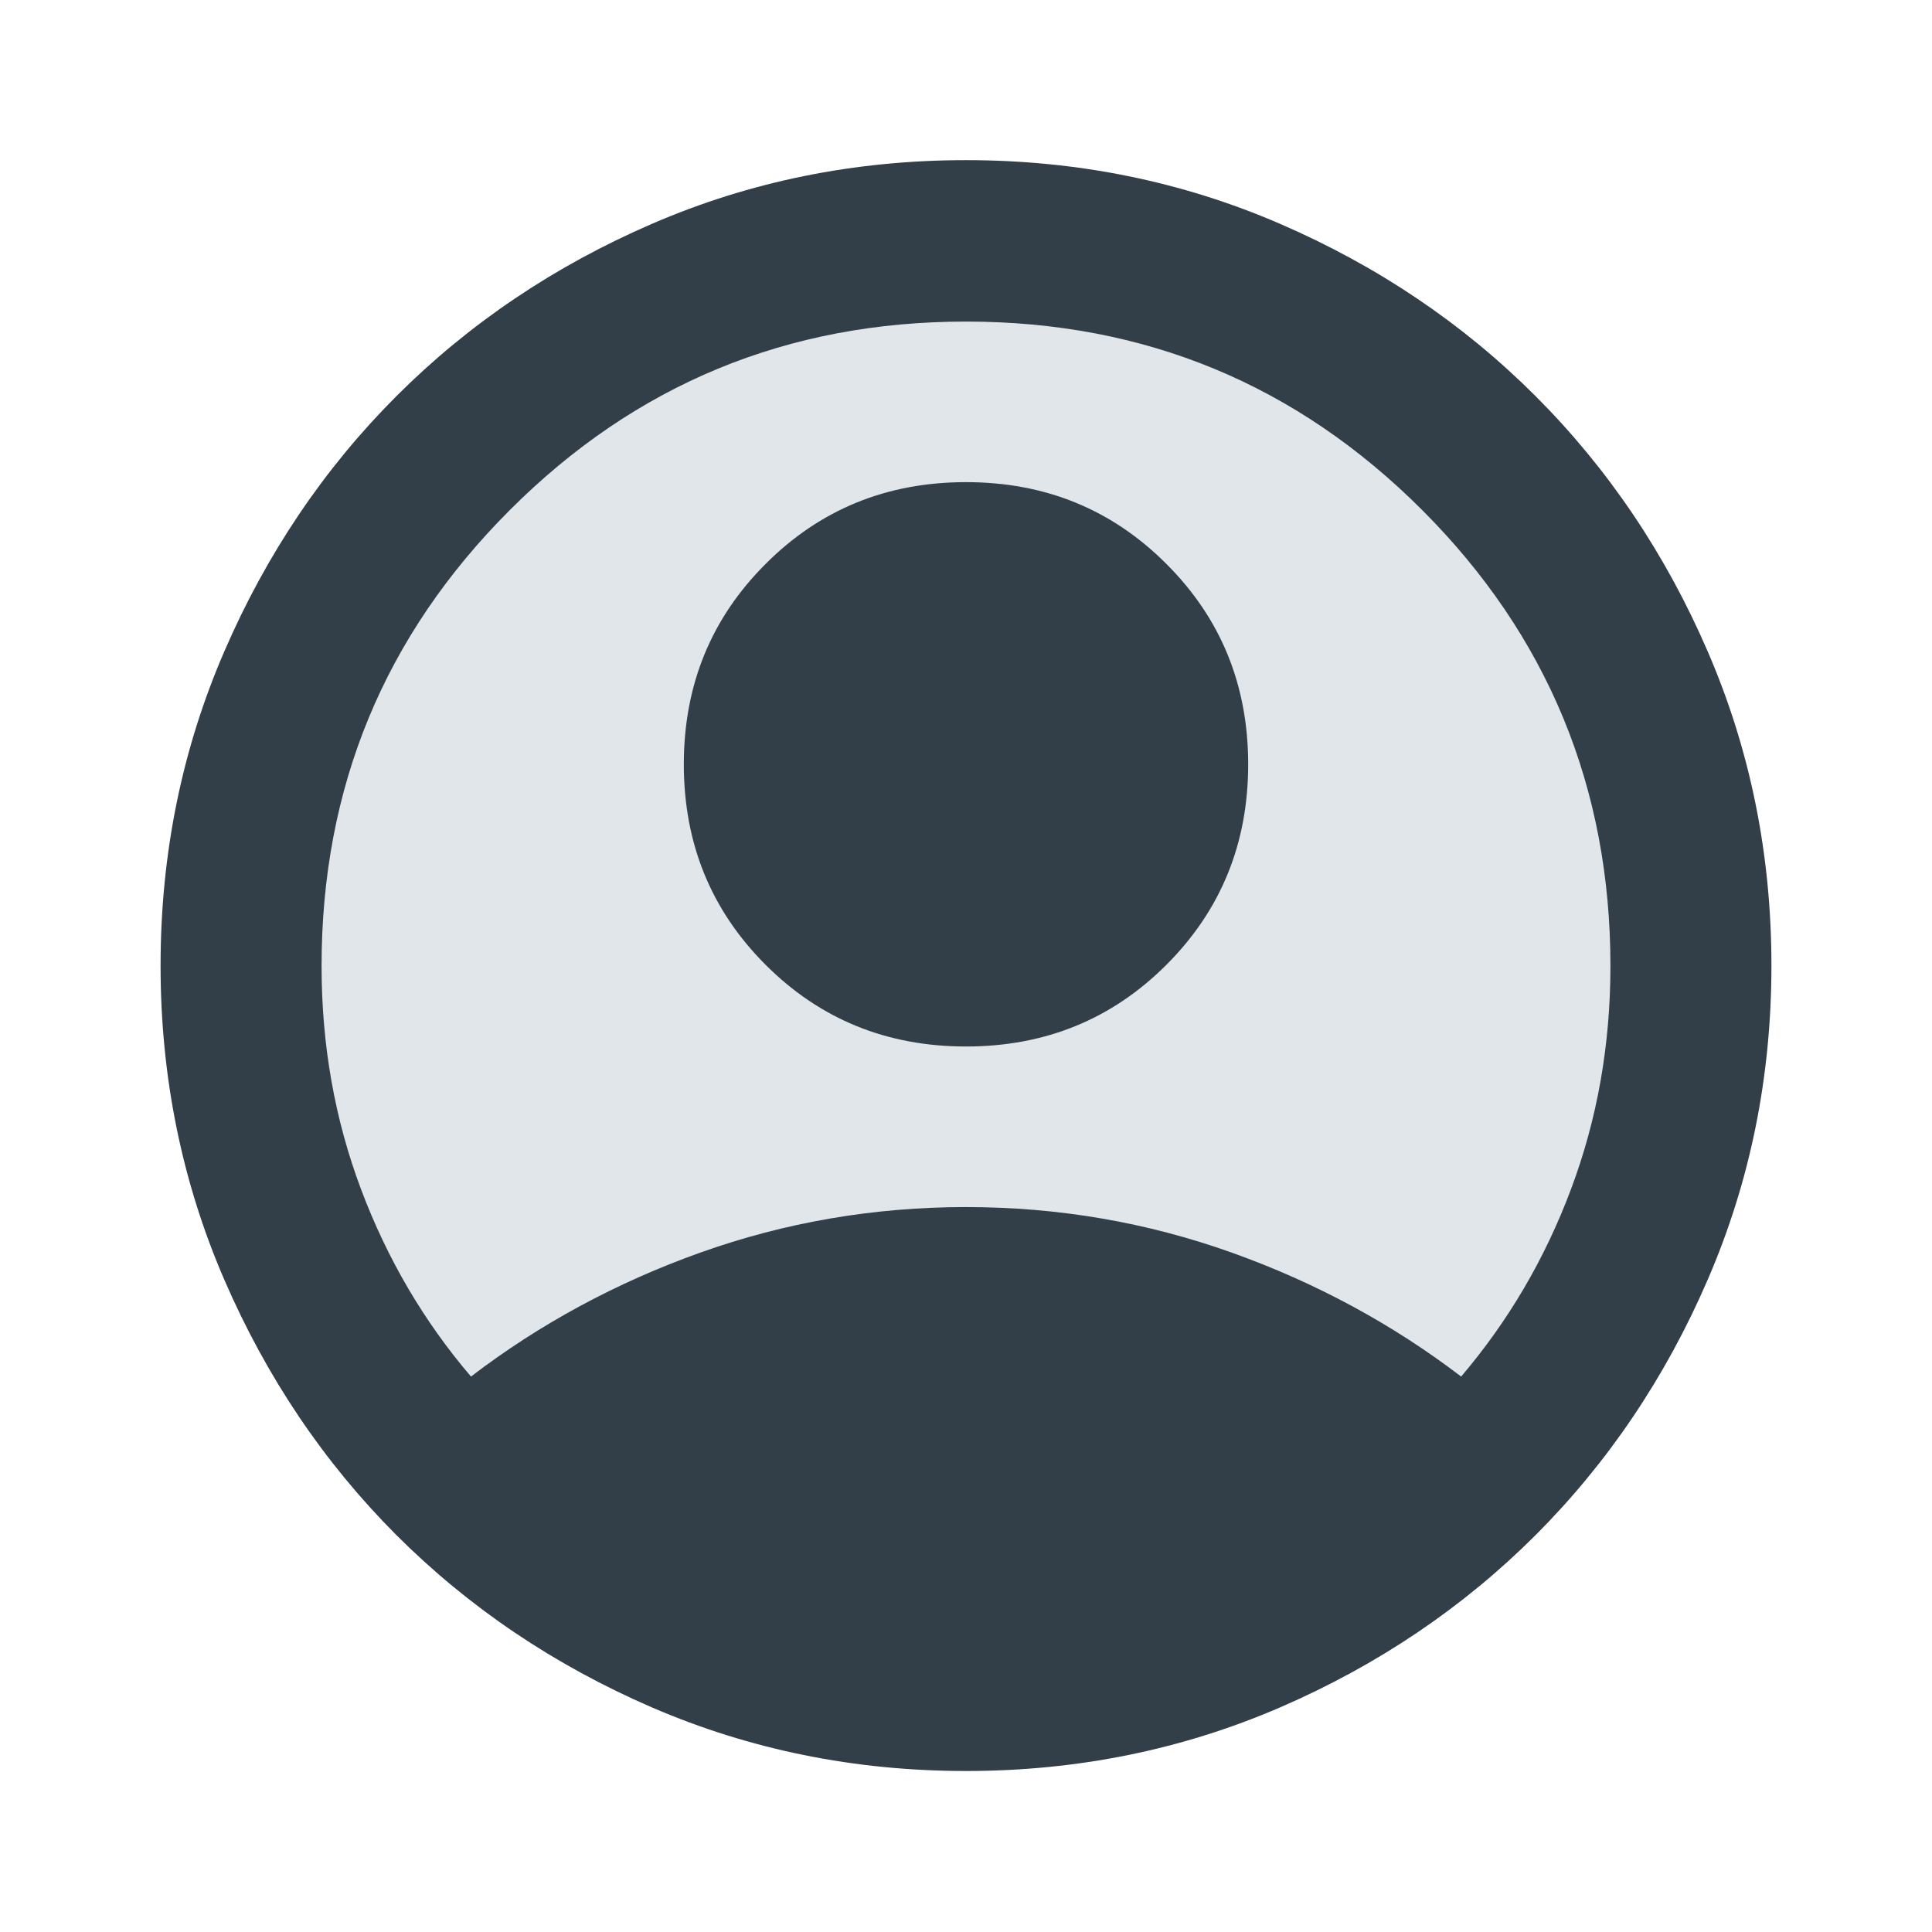 <svg width="18" height="18" viewBox="0 0 18 18" fill="none" xmlns="http://www.w3.org/2000/svg">
<g clip-path="url(#clip0_20_299)">
<path d="M9 16.5C7.961 16.5 6.986 16.301 6.075 15.908C5.164 15.514 4.369 14.977 3.694 14.303C3.019 13.627 2.483 12.832 2.089 11.921C1.695 11.01 1.496 10.035 1.496 8.996C1.496 7.957 1.695 6.982 2.089 6.071C2.483 5.16 3.019 4.365 3.694 3.69C4.369 3.015 5.164 2.479 6.075 2.085C6.986 1.691 7.961 1.492 9 1.492C10.039 1.492 11.014 1.691 11.925 2.085C12.836 2.479 13.631 3.015 14.306 3.69C14.981 4.365 15.518 5.16 15.911 6.071C16.305 6.982 16.504 7.957 16.504 8.996C16.504 10.035 16.305 11.01 15.911 11.921C15.518 12.832 14.981 13.627 14.306 14.303C13.631 14.977 12.836 15.514 11.925 15.908C11.014 16.301 10.039 16.5 9 16.5Z" fill="#333F48"/>
<path d="M4.388 12.825C5.025 12.338 5.738 11.951 6.525 11.67C7.313 11.389 8.138 11.246 9 11.246C9.863 11.246 10.688 11.389 11.475 11.67C12.262 11.951 12.975 12.338 13.613 12.825C14.051 12.311 14.393 11.73 14.636 11.081C14.88 10.432 15.004 9.739 15.004 9C15.004 7.339 14.419 5.921 13.249 4.751C12.079 3.581 10.665 2.996 9 2.996C7.335 2.996 5.921 3.581 4.751 4.751C3.581 5.921 2.996 7.335 2.996 9C2.996 9.739 3.12 10.432 3.364 11.081C3.608 11.73 3.949 12.311 4.388 12.825Z" fill="#E1E6EA"/>
<path d="M9 9.75C8.261 9.75 7.639 9.495 7.133 8.989C6.626 8.482 6.371 7.86 6.371 7.121C6.371 6.382 6.626 5.76 7.133 5.254C7.639 4.747 8.261 4.492 9 4.492C9.739 4.492 10.361 4.747 10.867 5.254C11.374 5.76 11.629 6.382 11.629 7.121C11.629 7.86 11.374 8.482 10.867 8.989C10.361 9.495 9.739 9.75 9 9.75Z" fill="#333F48"/>
</g>
<defs>
<clipPath id="clip0_20_299">
<rect width="18" height="18" fill="white"/>
</clipPath>
</defs>
</svg>
